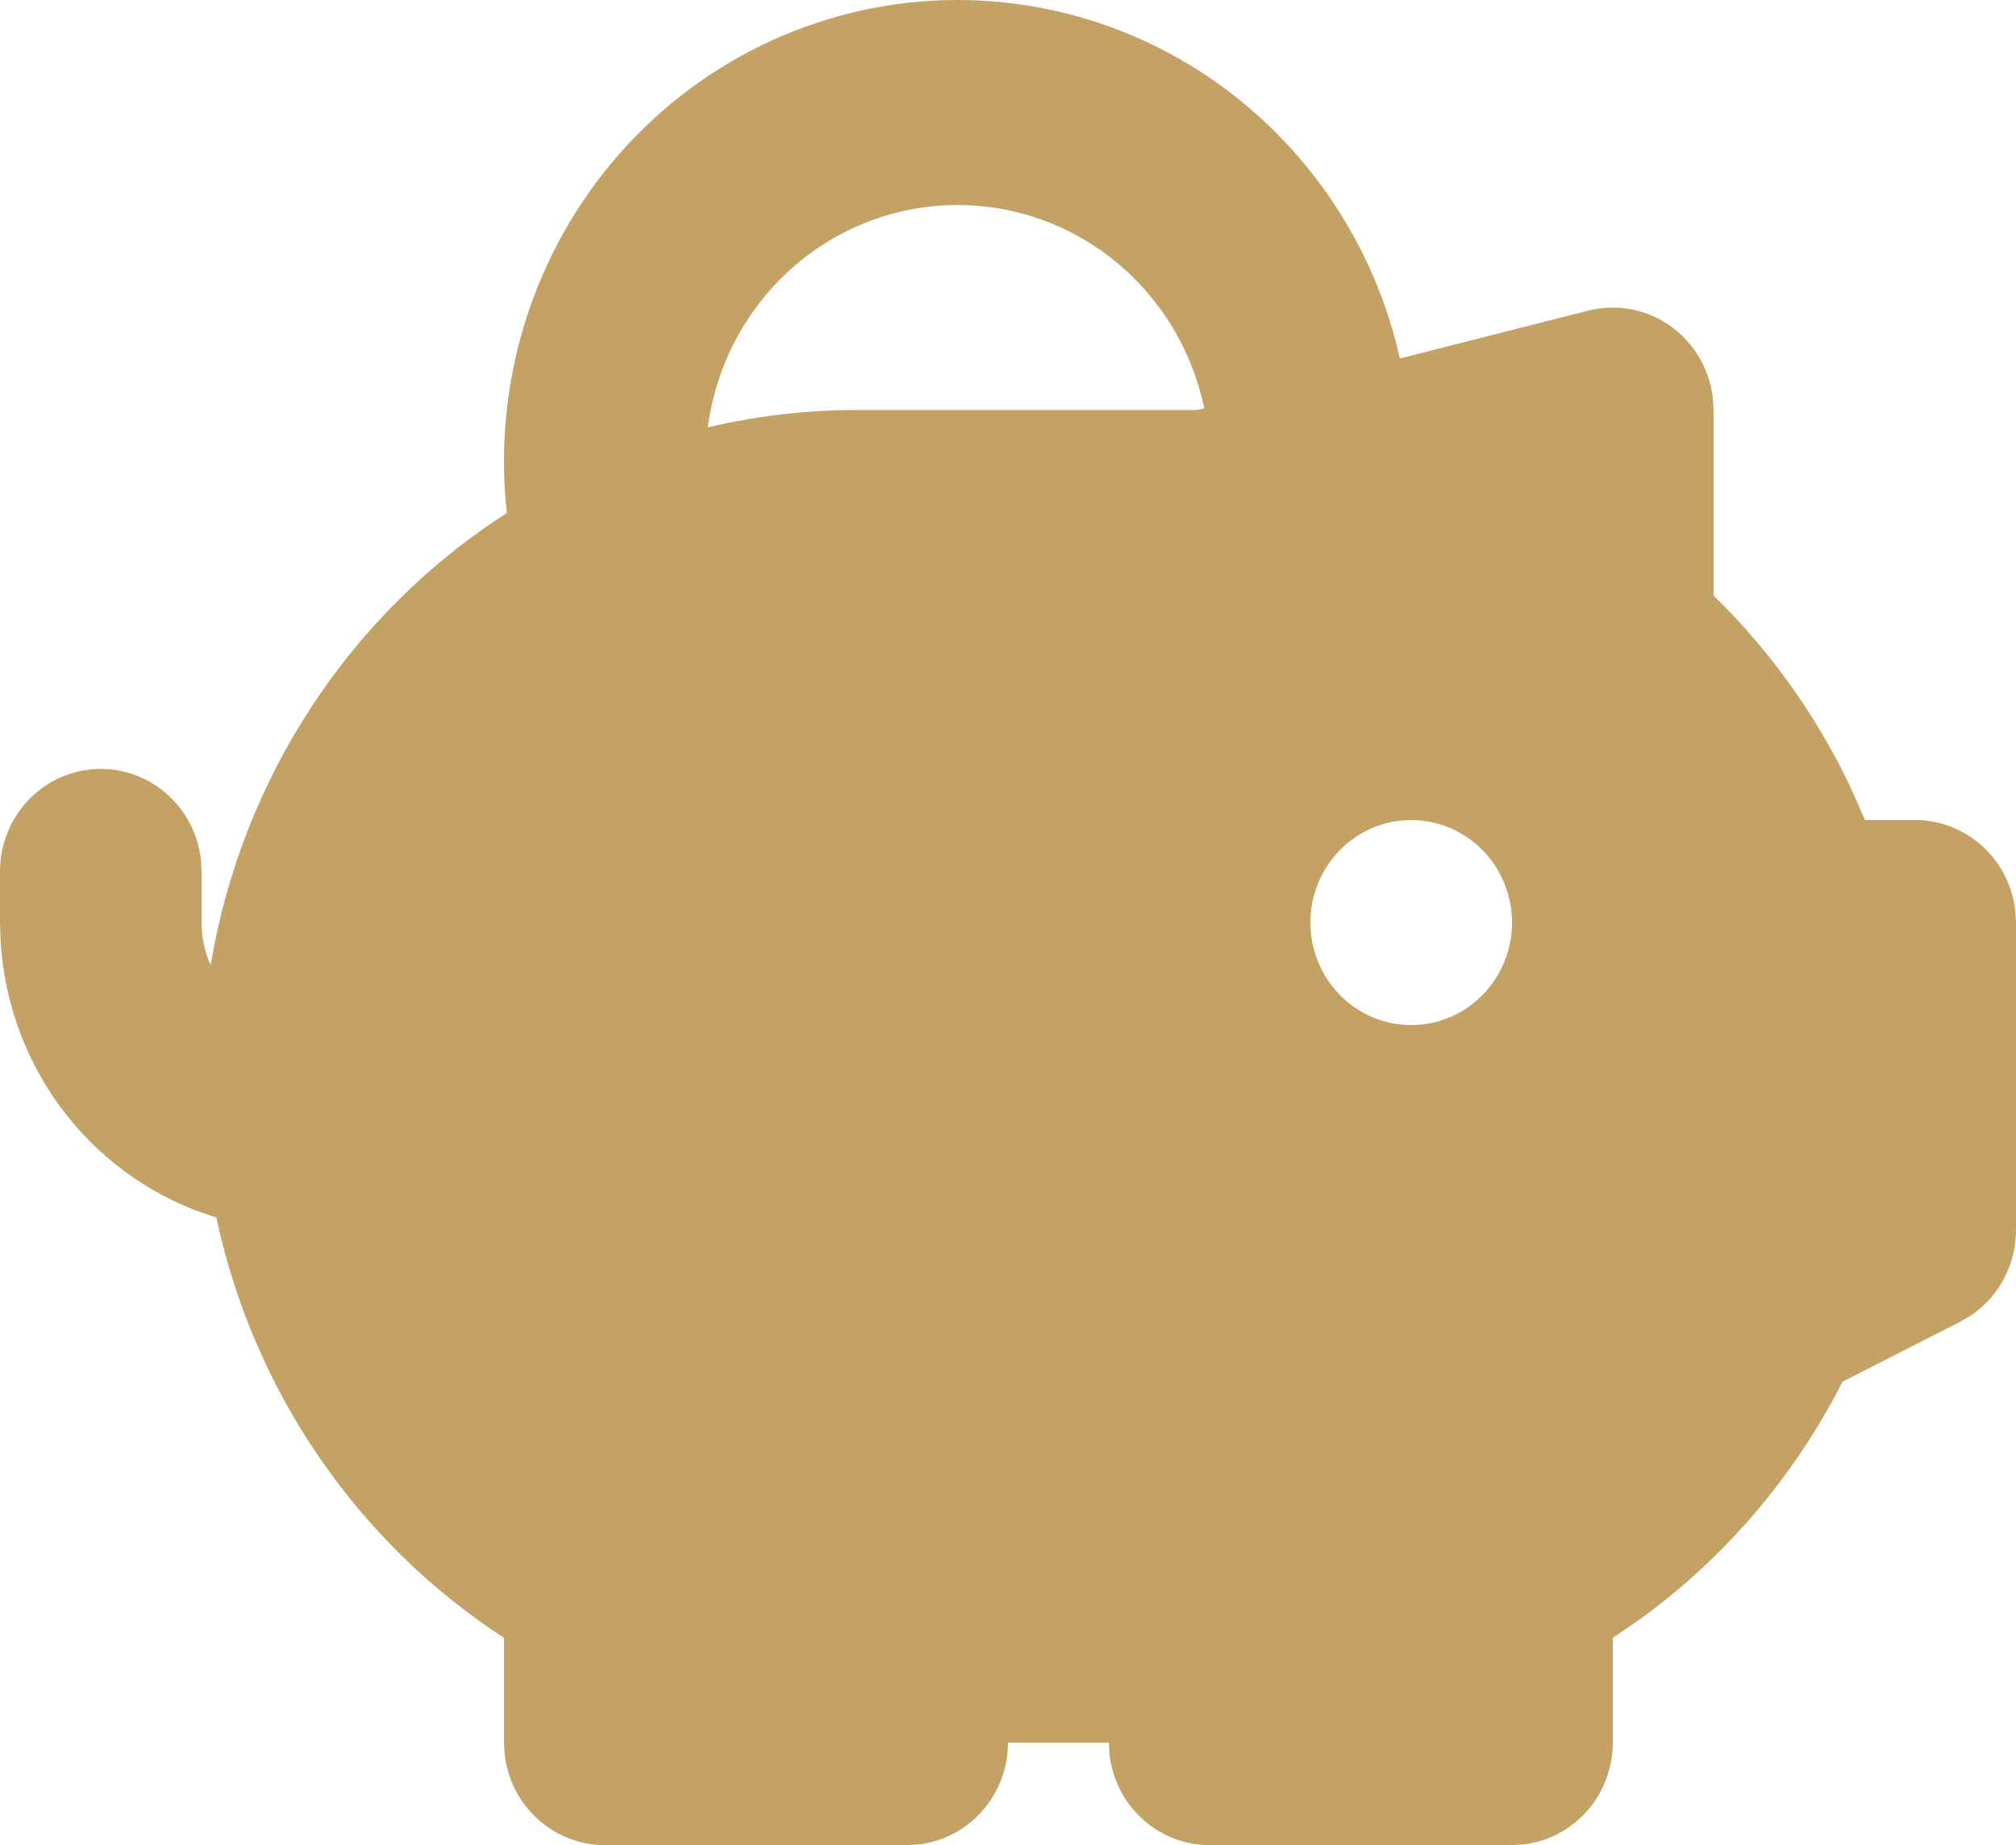 <?xml version="1.0" encoding="UTF-8"?> <svg xmlns="http://www.w3.org/2000/svg" width="236" height="216" viewBox="0 0 236 216" fill="none"> <path fill-rule="evenodd" clip-rule="evenodd" d="M112.1 1.30701e-07C123.7 0.001 134.981 3.863 144.219 10.996C153.458 18.129 160.147 28.142 163.265 39.504L163.878 41.964L185.944 36.36C187.557 35.952 189.237 35.895 190.873 36.192C192.509 36.49 194.065 37.136 195.438 38.087C196.812 39.039 197.972 40.275 198.843 41.715C199.715 43.154 200.277 44.764 200.494 46.44L200.6 48V69.72C207.252 76.206 212.704 83.856 216.695 92.304L218.324 96H224.2C227.09 96 229.88 97.079 232.04 99.033C234.199 100.986 235.579 103.677 235.917 106.596L236 108V144C236 145.975 235.521 147.92 234.605 149.661C233.689 151.403 232.365 152.888 230.749 153.984L229.475 154.728L215.692 161.748C210.05 172.849 201.877 182.416 191.856 189.648L188.8 191.736V204C188.8 206.939 187.739 209.776 185.818 211.972C183.897 214.169 181.251 215.572 178.381 215.916L177 216H141.6C138.71 216 135.92 214.921 133.76 212.967C131.601 211.014 130.221 208.323 129.883 205.404L129.8 204H118C118 206.939 116.939 209.776 115.018 211.972C113.097 214.169 110.451 215.572 107.581 215.916L106.2 216H70.8C67.91 216 65.12 214.921 62.96 212.967C60.801 211.014 59.421 208.323 59.083 205.404L59 204V191.736C50.475 186.194 43.112 178.993 37.333 170.548C31.553 162.102 27.472 152.579 25.323 142.524C18.365 140.418 12.211 136.189 7.694 130.409C3.178 124.629 0.516 117.577 0.071 110.208L0 108V102C0.003 98.941 1.155 96 3.22 93.776C5.284 91.552 8.106 90.213 11.108 90.034C14.111 89.855 17.067 90.848 19.374 92.811C21.68 94.774 23.162 97.559 23.517 100.596L23.6 102V108C23.6 109.776 23.978 111.468 24.662 112.98C26.463 102.177 30.481 91.88 36.454 82.76C42.427 73.64 50.222 65.902 59.33 60.048C58.493 52.494 59.234 44.845 61.504 37.602C63.774 30.359 67.522 23.685 72.503 18.017C77.485 12.348 83.587 7.813 90.41 4.709C97.234 1.604 104.625 -0.001 112.1 1.30701e-07ZM165.2 96C162.07 96 159.069 97.264 156.856 99.515C154.643 101.765 153.4 104.817 153.4 108C153.4 111.183 154.643 114.235 156.856 116.485C159.069 118.736 162.07 120 165.2 120C168.33 120 171.331 118.736 173.544 116.485C175.757 114.235 177 111.183 177 108C177 104.817 175.757 101.765 173.544 99.515C171.331 97.264 168.33 96 165.2 96ZM112.1 24C104.953 24 98.048 26.639 92.67 31.426C87.292 36.213 83.806 42.824 82.86 50.028C88.578 48.678 94.43 47.997 100.3 48H140.149L140.975 47.796C139.575 41.063 135.943 35.025 130.686 30.692C125.428 26.36 118.867 23.997 112.1 24Z" fill="#C4A165"></path> </svg> 